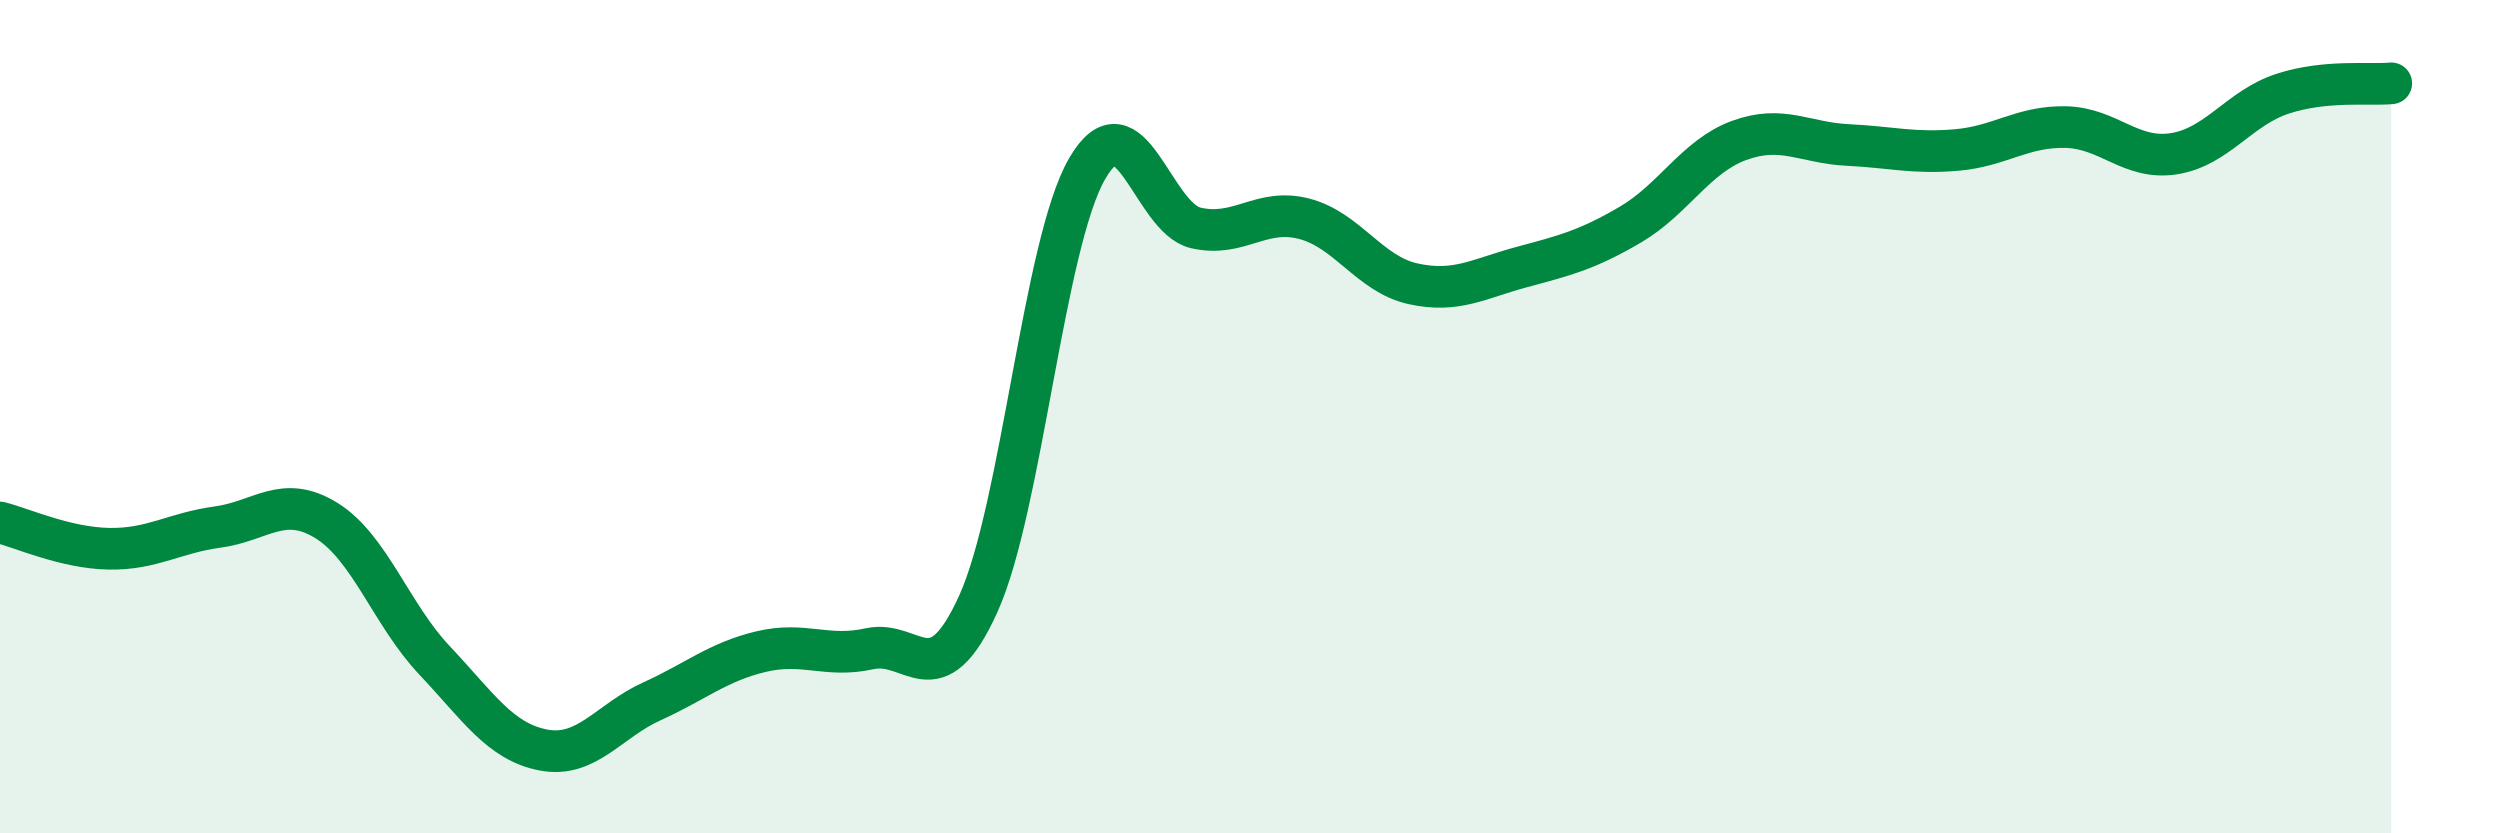 
    <svg width="60" height="20" viewBox="0 0 60 20" xmlns="http://www.w3.org/2000/svg">
      <path
        d="M 0,12.54 C 0.52,12.67 1.57,13.15 2.61,13.17 C 3.65,13.19 4.18,12.79 5.22,12.65 C 6.26,12.51 6.79,11.85 7.83,12.49 C 8.87,13.13 9.39,14.75 10.43,15.85 C 11.47,16.95 12,17.8 13.04,18 C 14.08,18.2 14.61,17.3 15.65,16.83 C 16.69,16.36 17.22,15.89 18.26,15.64 C 19.3,15.39 19.83,15.8 20.87,15.57 C 21.91,15.34 22.44,16.79 23.48,14.49 C 24.52,12.19 25.05,5.85 26.09,4.05 C 27.13,2.25 27.66,5.23 28.7,5.47 C 29.74,5.71 30.26,4.98 31.3,5.25 C 32.34,5.52 32.87,6.58 33.91,6.81 C 34.95,7.04 35.48,6.69 36.52,6.41 C 37.56,6.13 38.09,6 39.13,5.39 C 40.17,4.78 40.7,3.75 41.74,3.37 C 42.78,2.99 43.31,3.43 44.35,3.48 C 45.39,3.53 45.92,3.69 46.96,3.6 C 48,3.51 48.53,3.03 49.57,3.05 C 50.61,3.07 51.13,3.85 52.17,3.69 C 53.21,3.53 53.74,2.59 54.78,2.25 C 55.82,1.91 56.87,2.05 57.39,2L57.39 20L0 20Z"
        fill="#008740"
        opacity="0.1"
        stroke-linecap="round"
        stroke-linejoin="round"
      />
      <path
        d="M 0,12.54 C 0.52,12.67 1.57,13.15 2.61,13.17 C 3.65,13.19 4.18,12.79 5.22,12.65 C 6.26,12.51 6.79,11.85 7.83,12.49 C 8.87,13.13 9.39,14.75 10.43,15.85 C 11.47,16.95 12,17.8 13.04,18 C 14.08,18.2 14.61,17.3 15.65,16.83 C 16.69,16.36 17.22,15.89 18.26,15.64 C 19.3,15.39 19.83,15.8 20.87,15.57 C 21.91,15.34 22.44,16.79 23.48,14.49 C 24.52,12.19 25.05,5.85 26.09,4.05 C 27.13,2.25 27.66,5.23 28.7,5.47 C 29.74,5.71 30.26,4.98 31.3,5.25 C 32.34,5.52 32.87,6.58 33.91,6.81 C 34.95,7.04 35.48,6.69 36.52,6.41 C 37.56,6.13 38.09,6 39.13,5.39 C 40.17,4.78 40.7,3.75 41.74,3.37 C 42.78,2.99 43.31,3.43 44.35,3.48 C 45.39,3.53 45.92,3.69 46.96,3.6 C 48,3.51 48.53,3.03 49.57,3.05 C 50.61,3.07 51.13,3.85 52.17,3.69 C 53.21,3.53 53.74,2.59 54.78,2.25 C 55.82,1.91 56.87,2.05 57.39,2"
        stroke="#008740"
        stroke-width="1"
        fill="none"
        stroke-linecap="round"
        stroke-linejoin="round"
      />
    </svg>
  